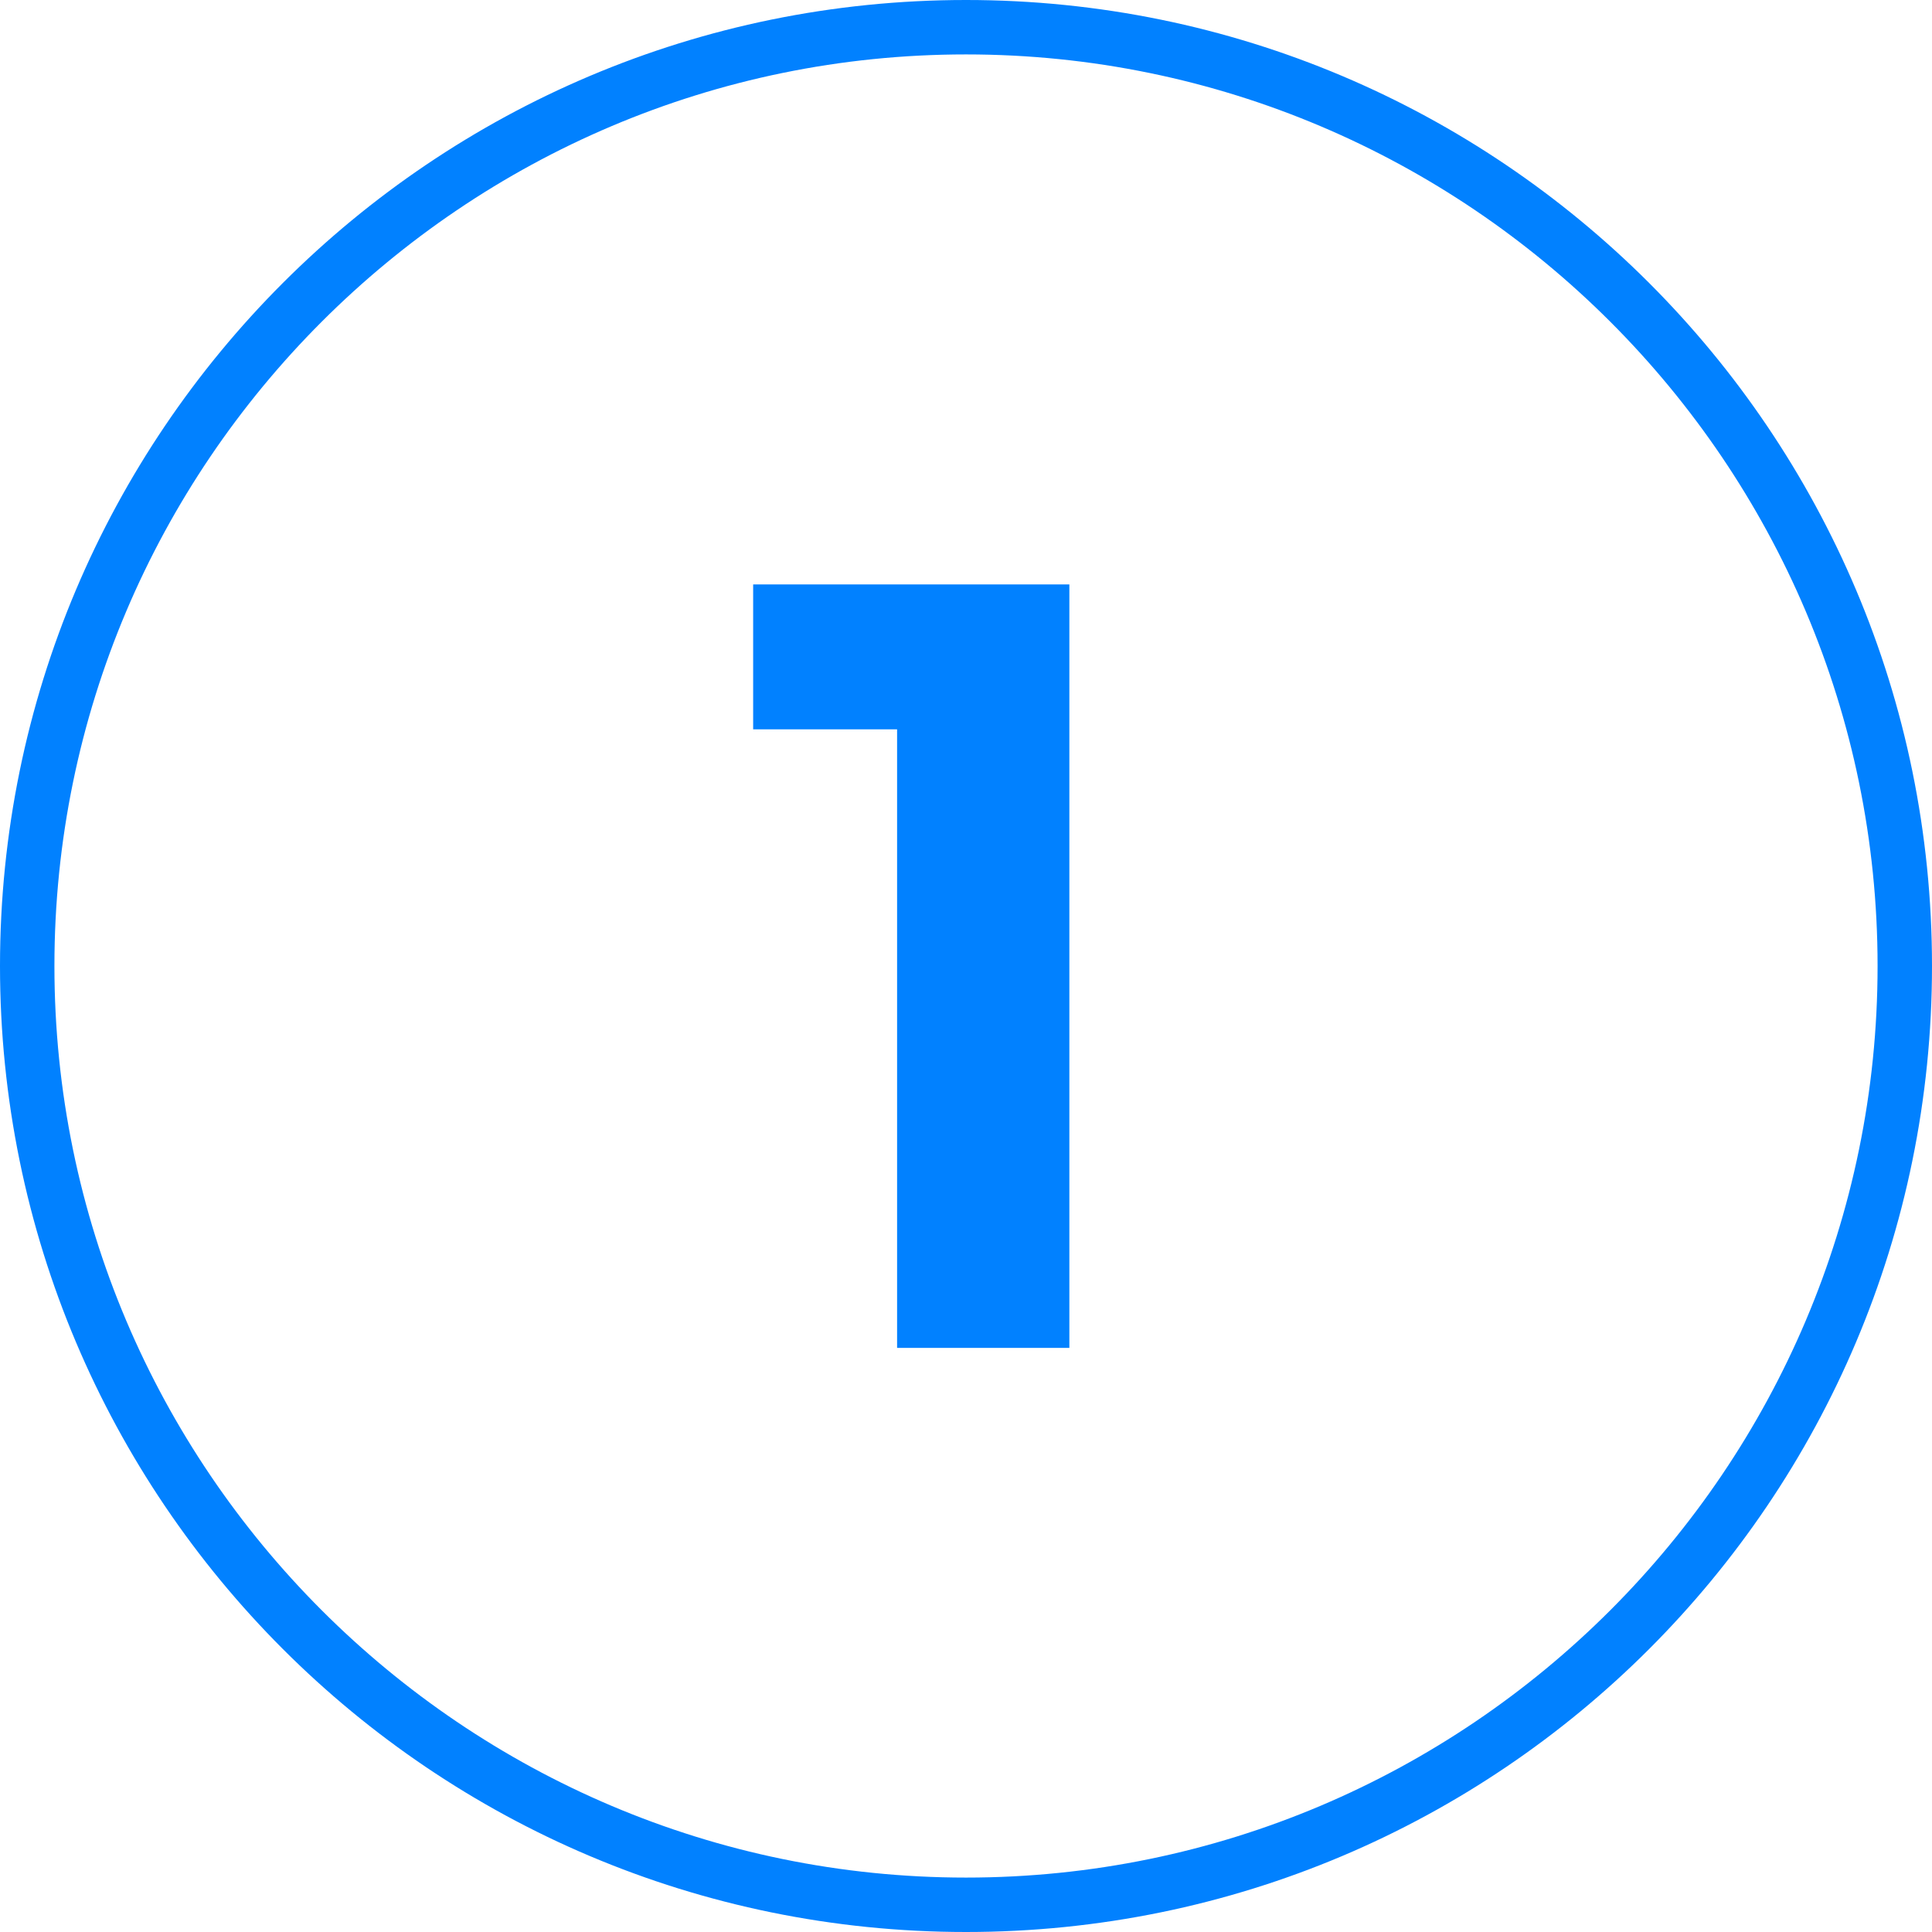 <?xml version="1.0" encoding="utf-8"?>
<!-- Generator: Adobe Illustrator 25.3.1, SVG Export Plug-In . SVG Version: 6.00 Build 0)  -->
<svg version="1.1" id="Livello_1" xmlns="http://www.w3.org/2000/svg" xmlns:xlink="http://www.w3.org/1999/xlink" x="0px" y="0px"
	 viewBox="0 0 60 60" style="enable-background:new 0 0 60 60;" xml:space="preserve">
<style type="text/css">
	.st0{fill:#0181FF;}
</style>
<g>
	<path class="st0" d="M30,0C13.43,0,0,13.43,0,30c0,16.57,13.43,30,30,30s30-13.43,30-30C60,13.43,46.57,0,30,0z M30,58.31
		C14.39,58.31,1.69,45.61,1.69,30S14.39,1.69,30,1.69S58.31,14.39,58.31,30S45.61,58.31,30,58.31z"/>
	<g>
		<path class="st0" d="M27.86,41.85v-19.2h-4.47v-4.5h9.82v23.71H27.86z"/>
	</g>
</g>
</svg>
